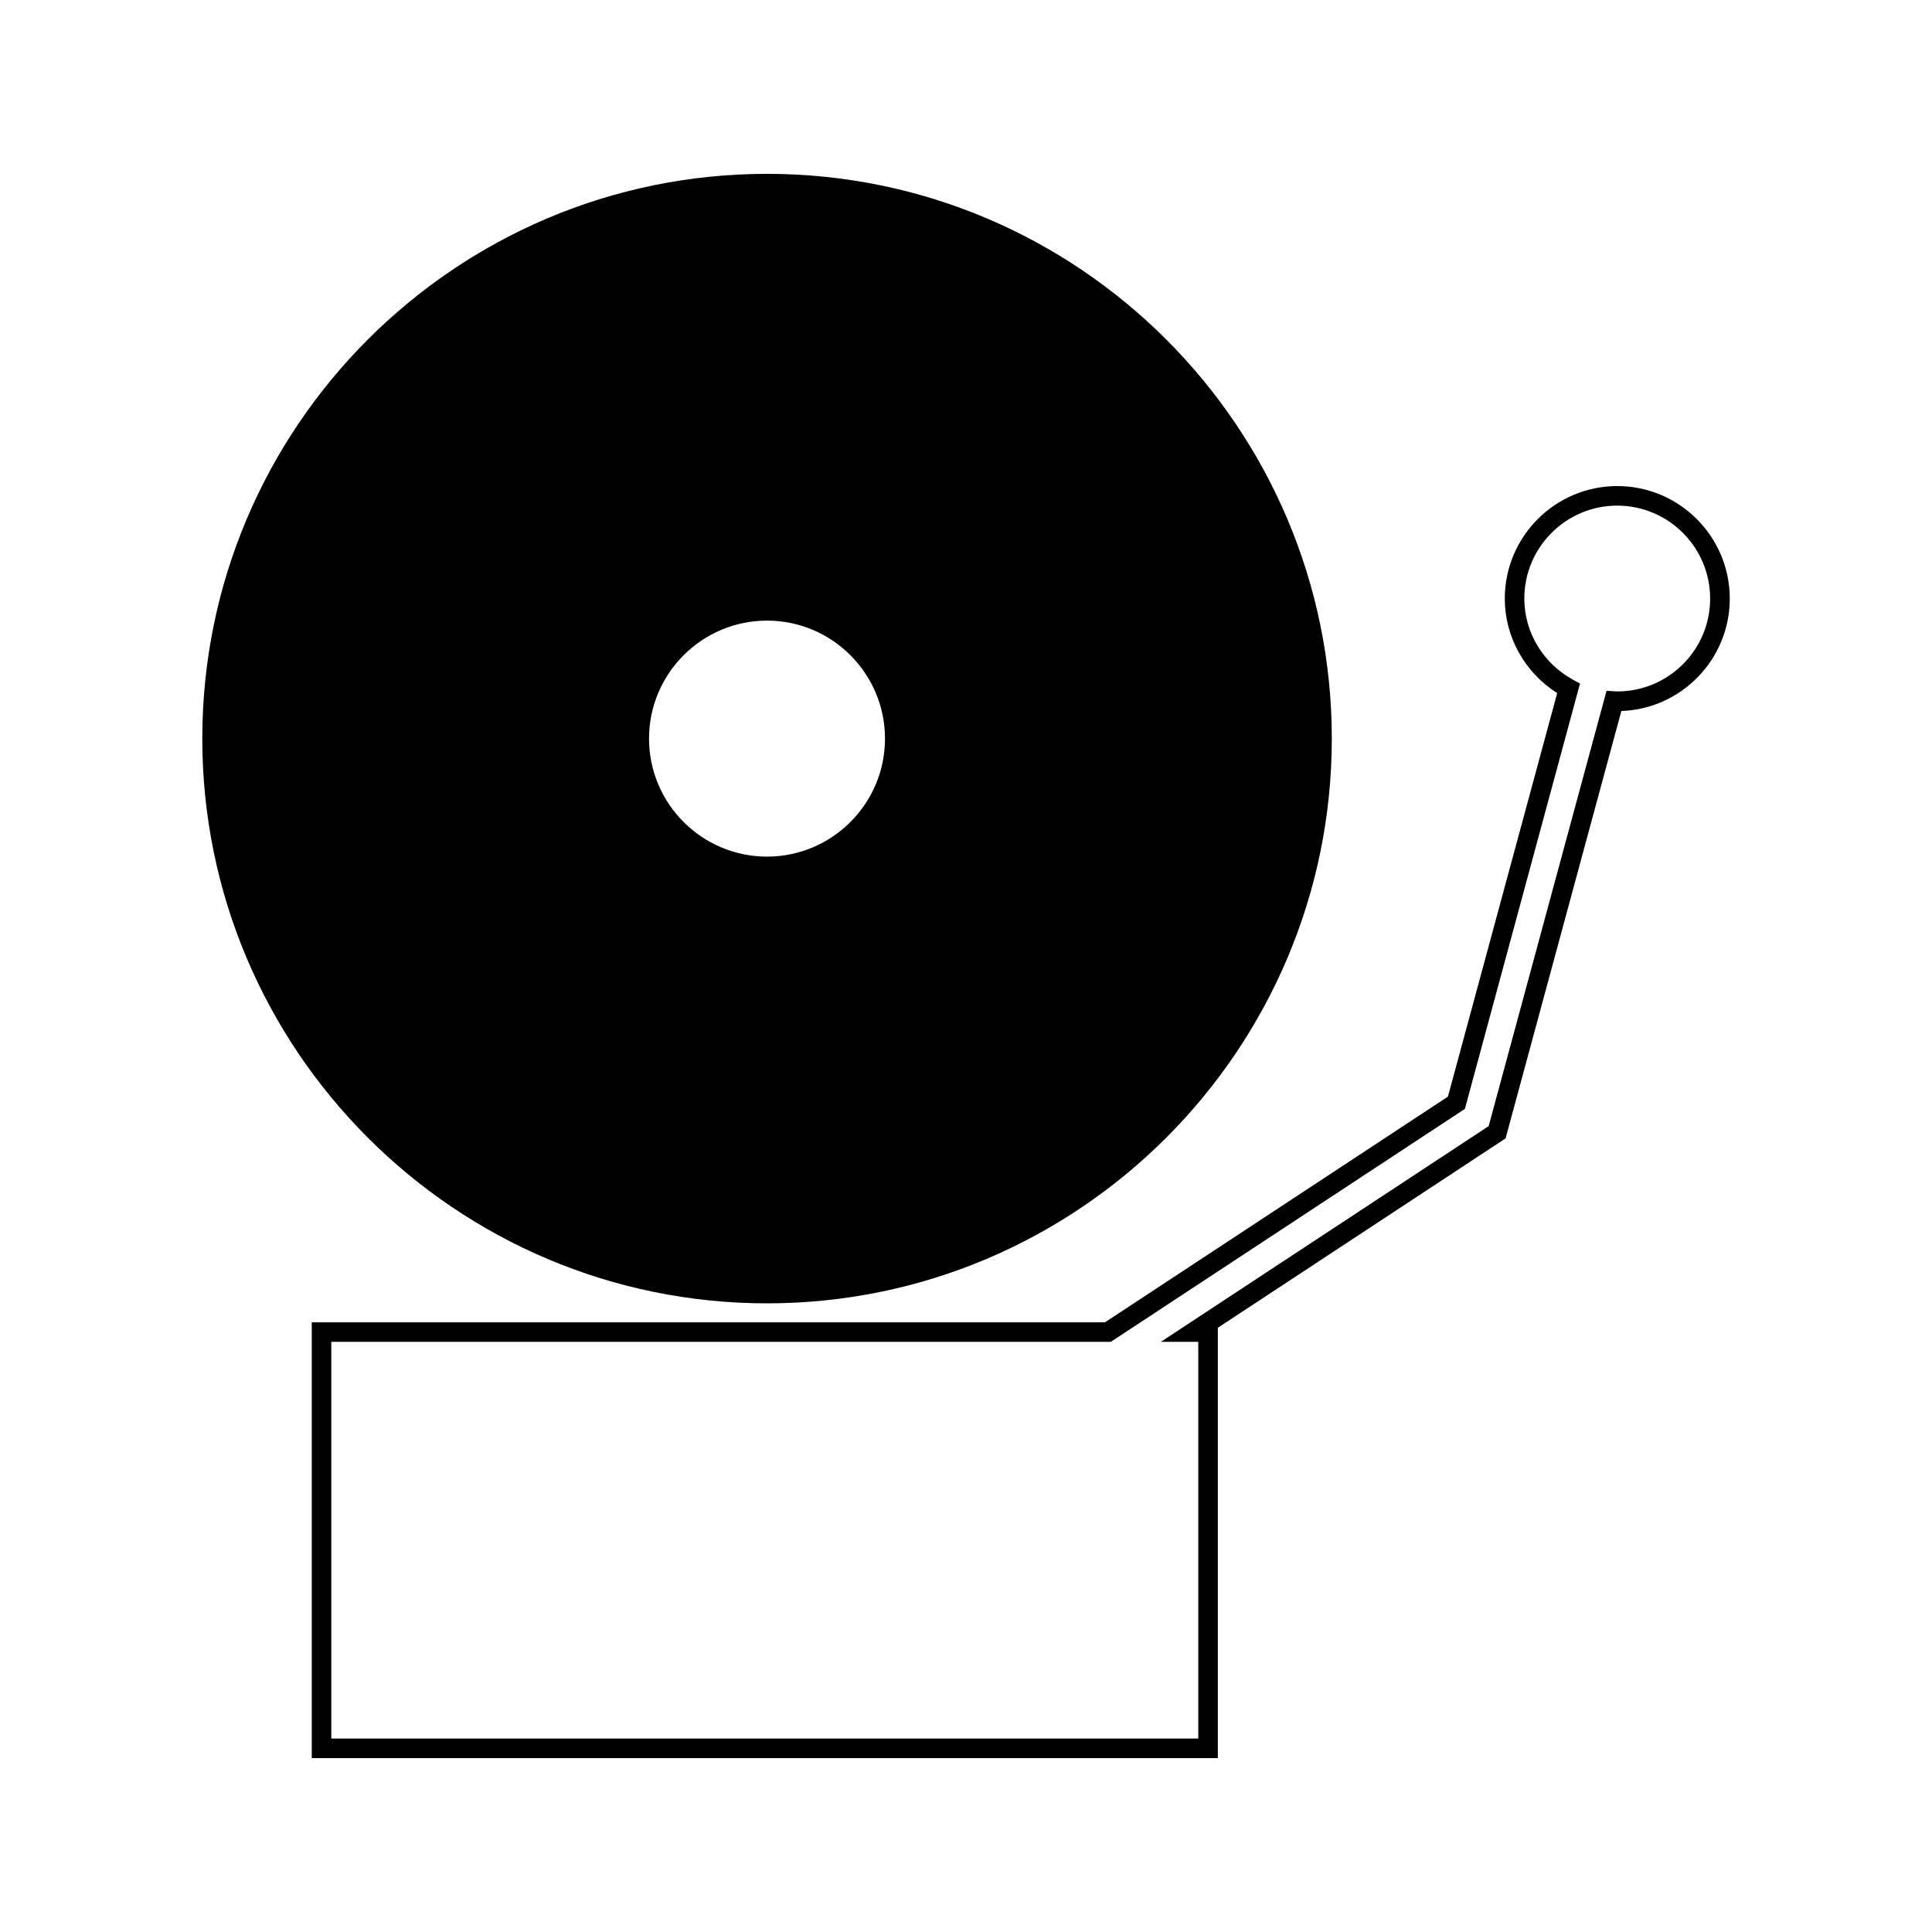 <?xml version="1.0" encoding="UTF-8"?>
<!-- Uploaded to: SVG Repo, www.svgrepo.com, Generator: SVG Repo Mixer Tools -->
<svg fill="#000000" width="800px" height="800px" version="1.1" viewBox="144 144 512 512" xmlns="http://www.w3.org/2000/svg">
 <g>
  <path d="m572.59 272.81c-16.438 0-29.805 13.379-29.805 29.82 0 10.16 5.273 19.574 13.887 25.047l-28.957 106.94-90.875 59.805h-210.22v115.5h240.12v-114.05l76.254-50.188 30.68-113.26c15.945-0.57 28.734-13.715 28.734-29.781-0.004-16.449-13.371-29.828-29.812-29.828zm-0.031 54.426h-0.031l-2.777-0.164-31.242 115.36-86.871 57.172h9.918v105.13h-229.76v-105.13h206.58l93.836-61.738 30.508-112.72-1.801-0.98c-7.992-4.352-12.961-12.602-12.961-21.539 0-13.582 11.043-24.633 24.617-24.633 13.582 0 24.629 11.051 24.629 24.641 0.012 13.57-11.016 24.605-24.648 24.605z"/>
  <path d="m347.27 489.4c82.523 0 149.67-67.137 149.67-149.67 0-82.52-67.141-149.66-149.67-149.66-82.523 0-149.66 67.137-149.66 149.67 0 82.52 67.137 149.66 149.66 149.66zm0-180.93c17.234 0 31.262 14.027 31.262 31.27 0 17.238-14.027 31.27-31.262 31.27-17.238 0-31.27-14.023-31.27-31.27 0.004-17.246 14.031-31.27 31.27-31.27z"/>
 </g>
</svg>